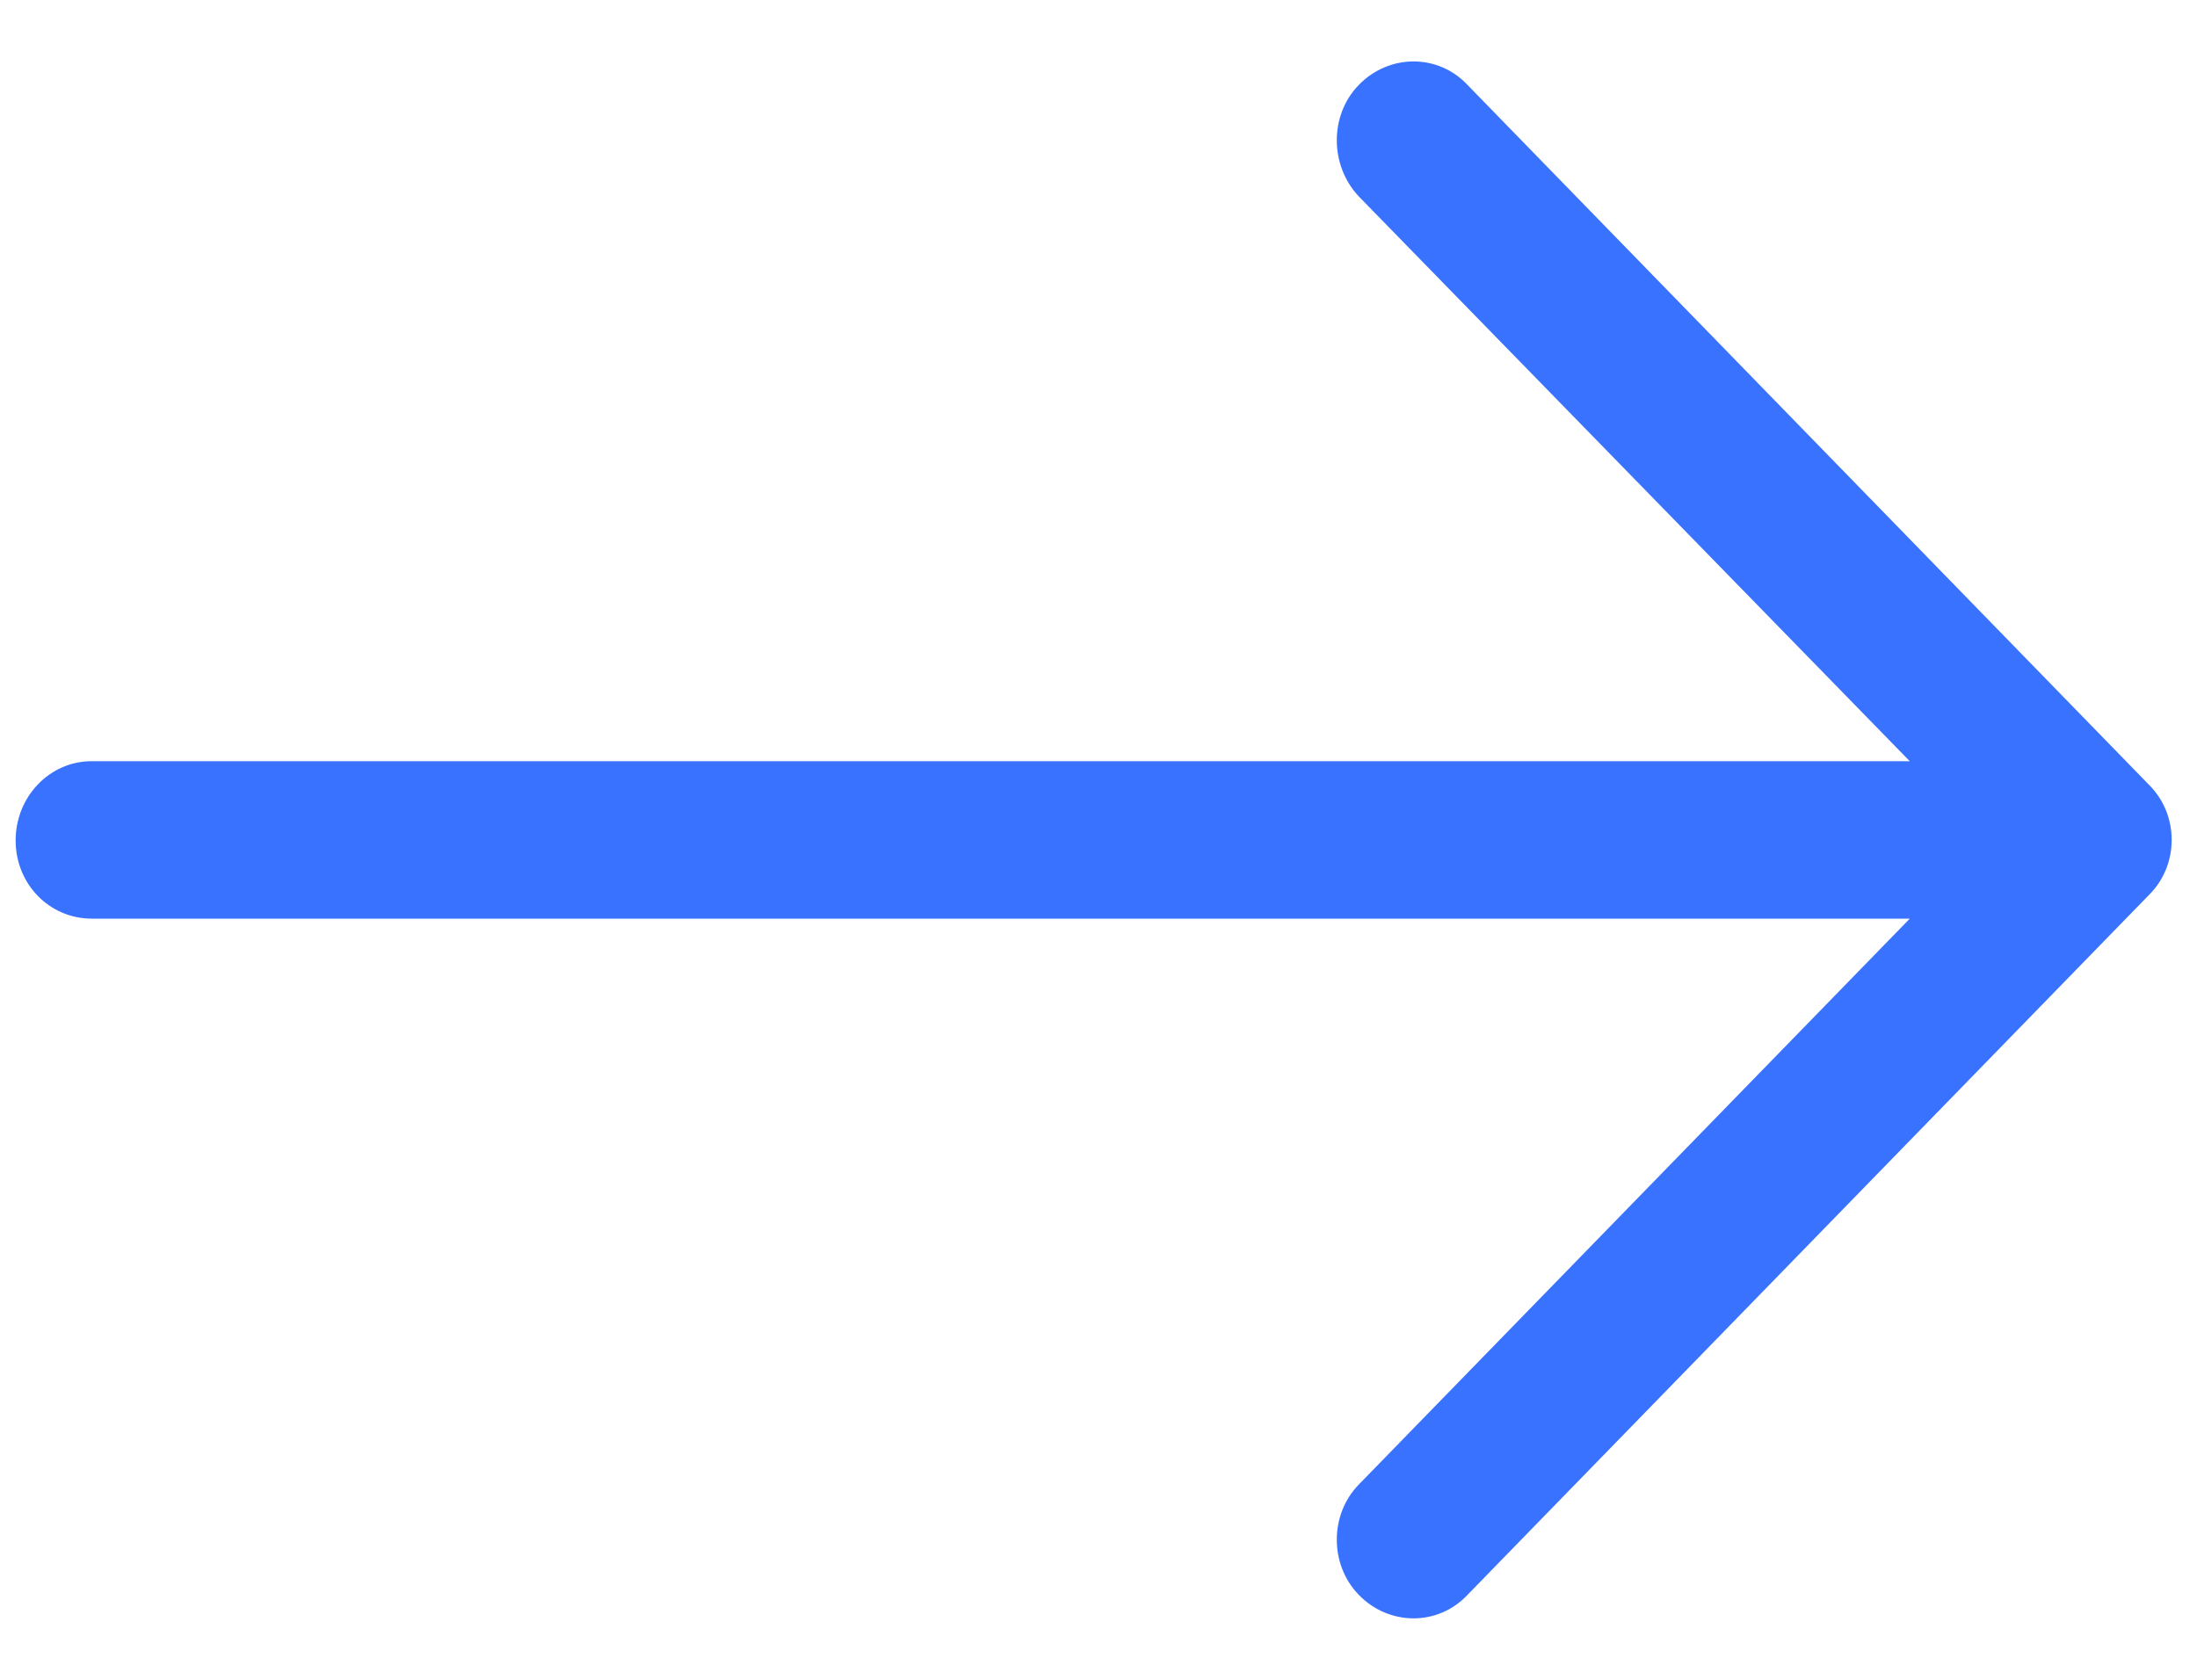 <svg width="34" height="26" viewBox="0 0 34 26" fill="none" xmlns="http://www.w3.org/2000/svg">
<path d="M22.71 24.686C22.256 25.17 21.499 25.17 21.029 24.686C20.574 24.22 20.574 23.442 21.029 22.977L29.555 14.219L1.419 14.219C0.763 14.218 0.242 13.682 0.242 13.009C0.242 12.335 0.763 11.782 1.419 11.782L29.555 11.782L21.029 3.041C20.574 2.558 20.574 1.779 21.029 1.314C21.499 0.83 22.257 0.83 22.71 1.314L33.255 12.145C33.726 12.611 33.726 13.389 33.255 13.854L22.71 24.686Z" fill="#3972FE"/>
</svg>
